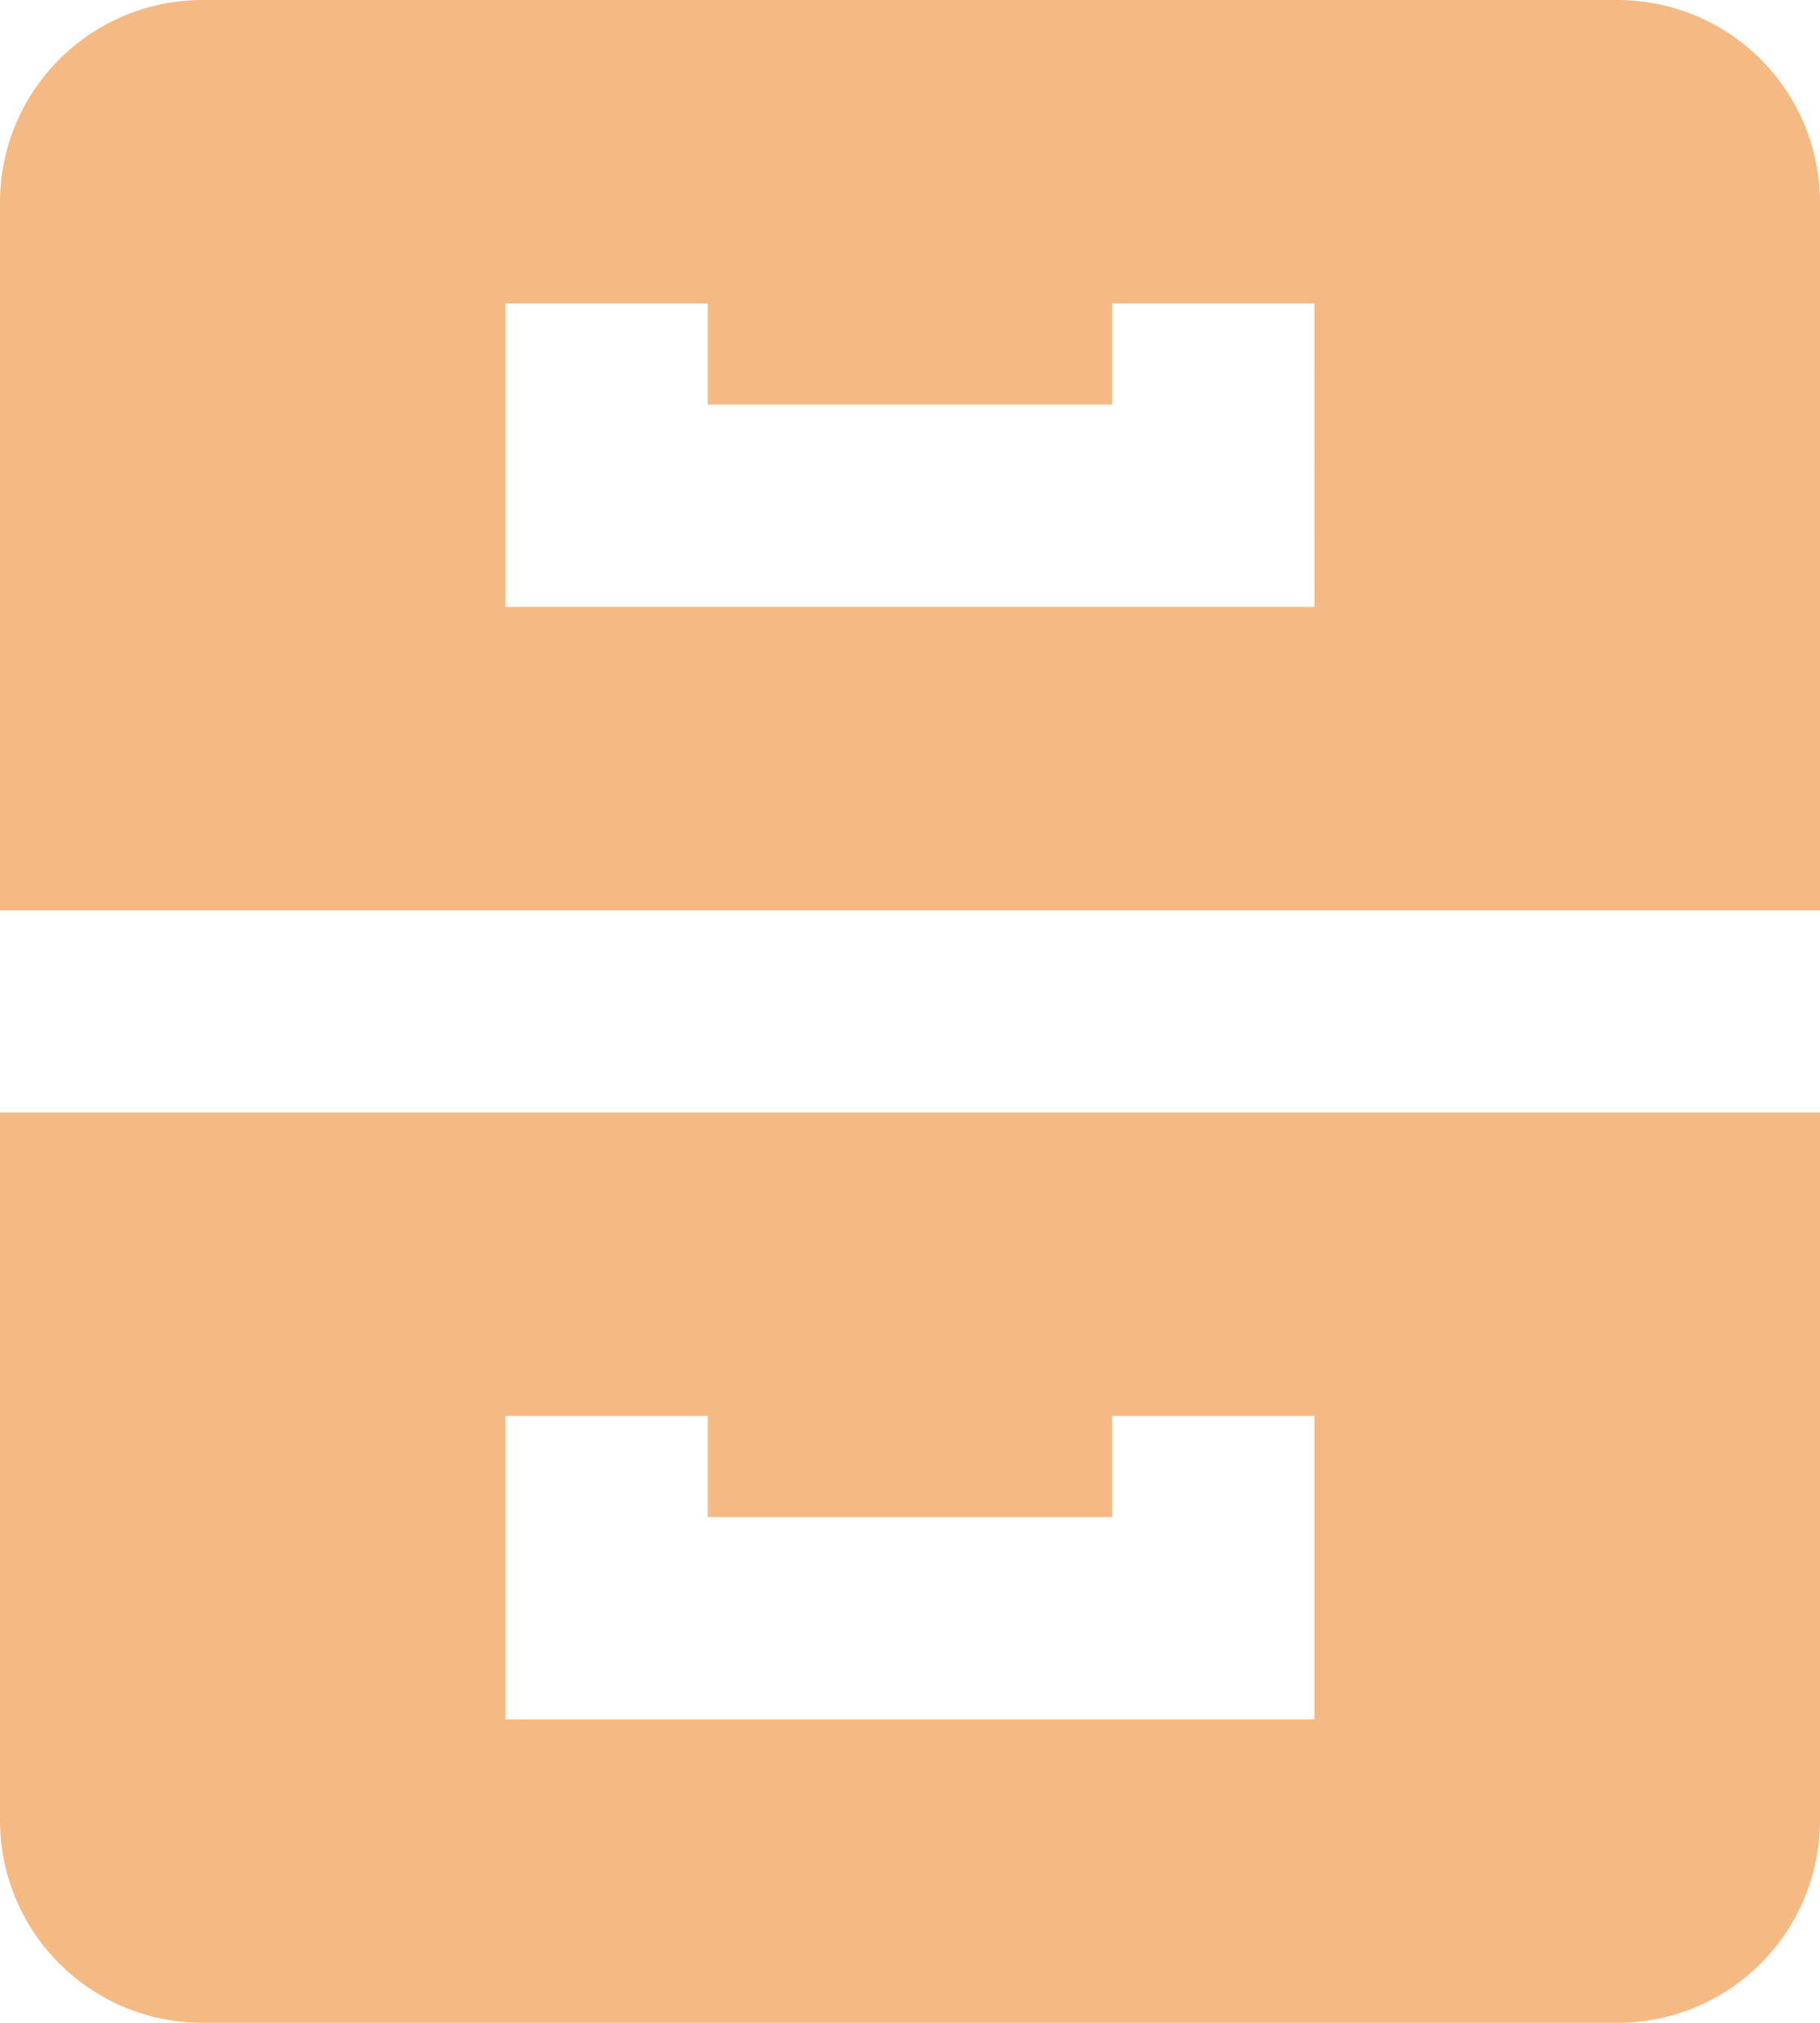 <svg xmlns="http://www.w3.org/2000/svg" width="48" height="53.333" viewBox="0 0 48 53.333">
  <path id="licensing_cost_icon" d="M51,7.333A5.339,5.339,0,0,0,45.667,2H8.333A5.339,5.339,0,0,0,3,7.333V26H51ZM37.667,18H16.333V10h5.333v2.667H32.333V10h5.333ZM8.333,55.333H45.667A5.339,5.339,0,0,0,51,50V31.333H3V50A5.339,5.339,0,0,0,8.333,55.333Zm8-16h5.333V42H32.333V39.333h5.333v8H16.333Z" transform="translate(-3 -2)" fill="#f5ba84"/>
</svg>
